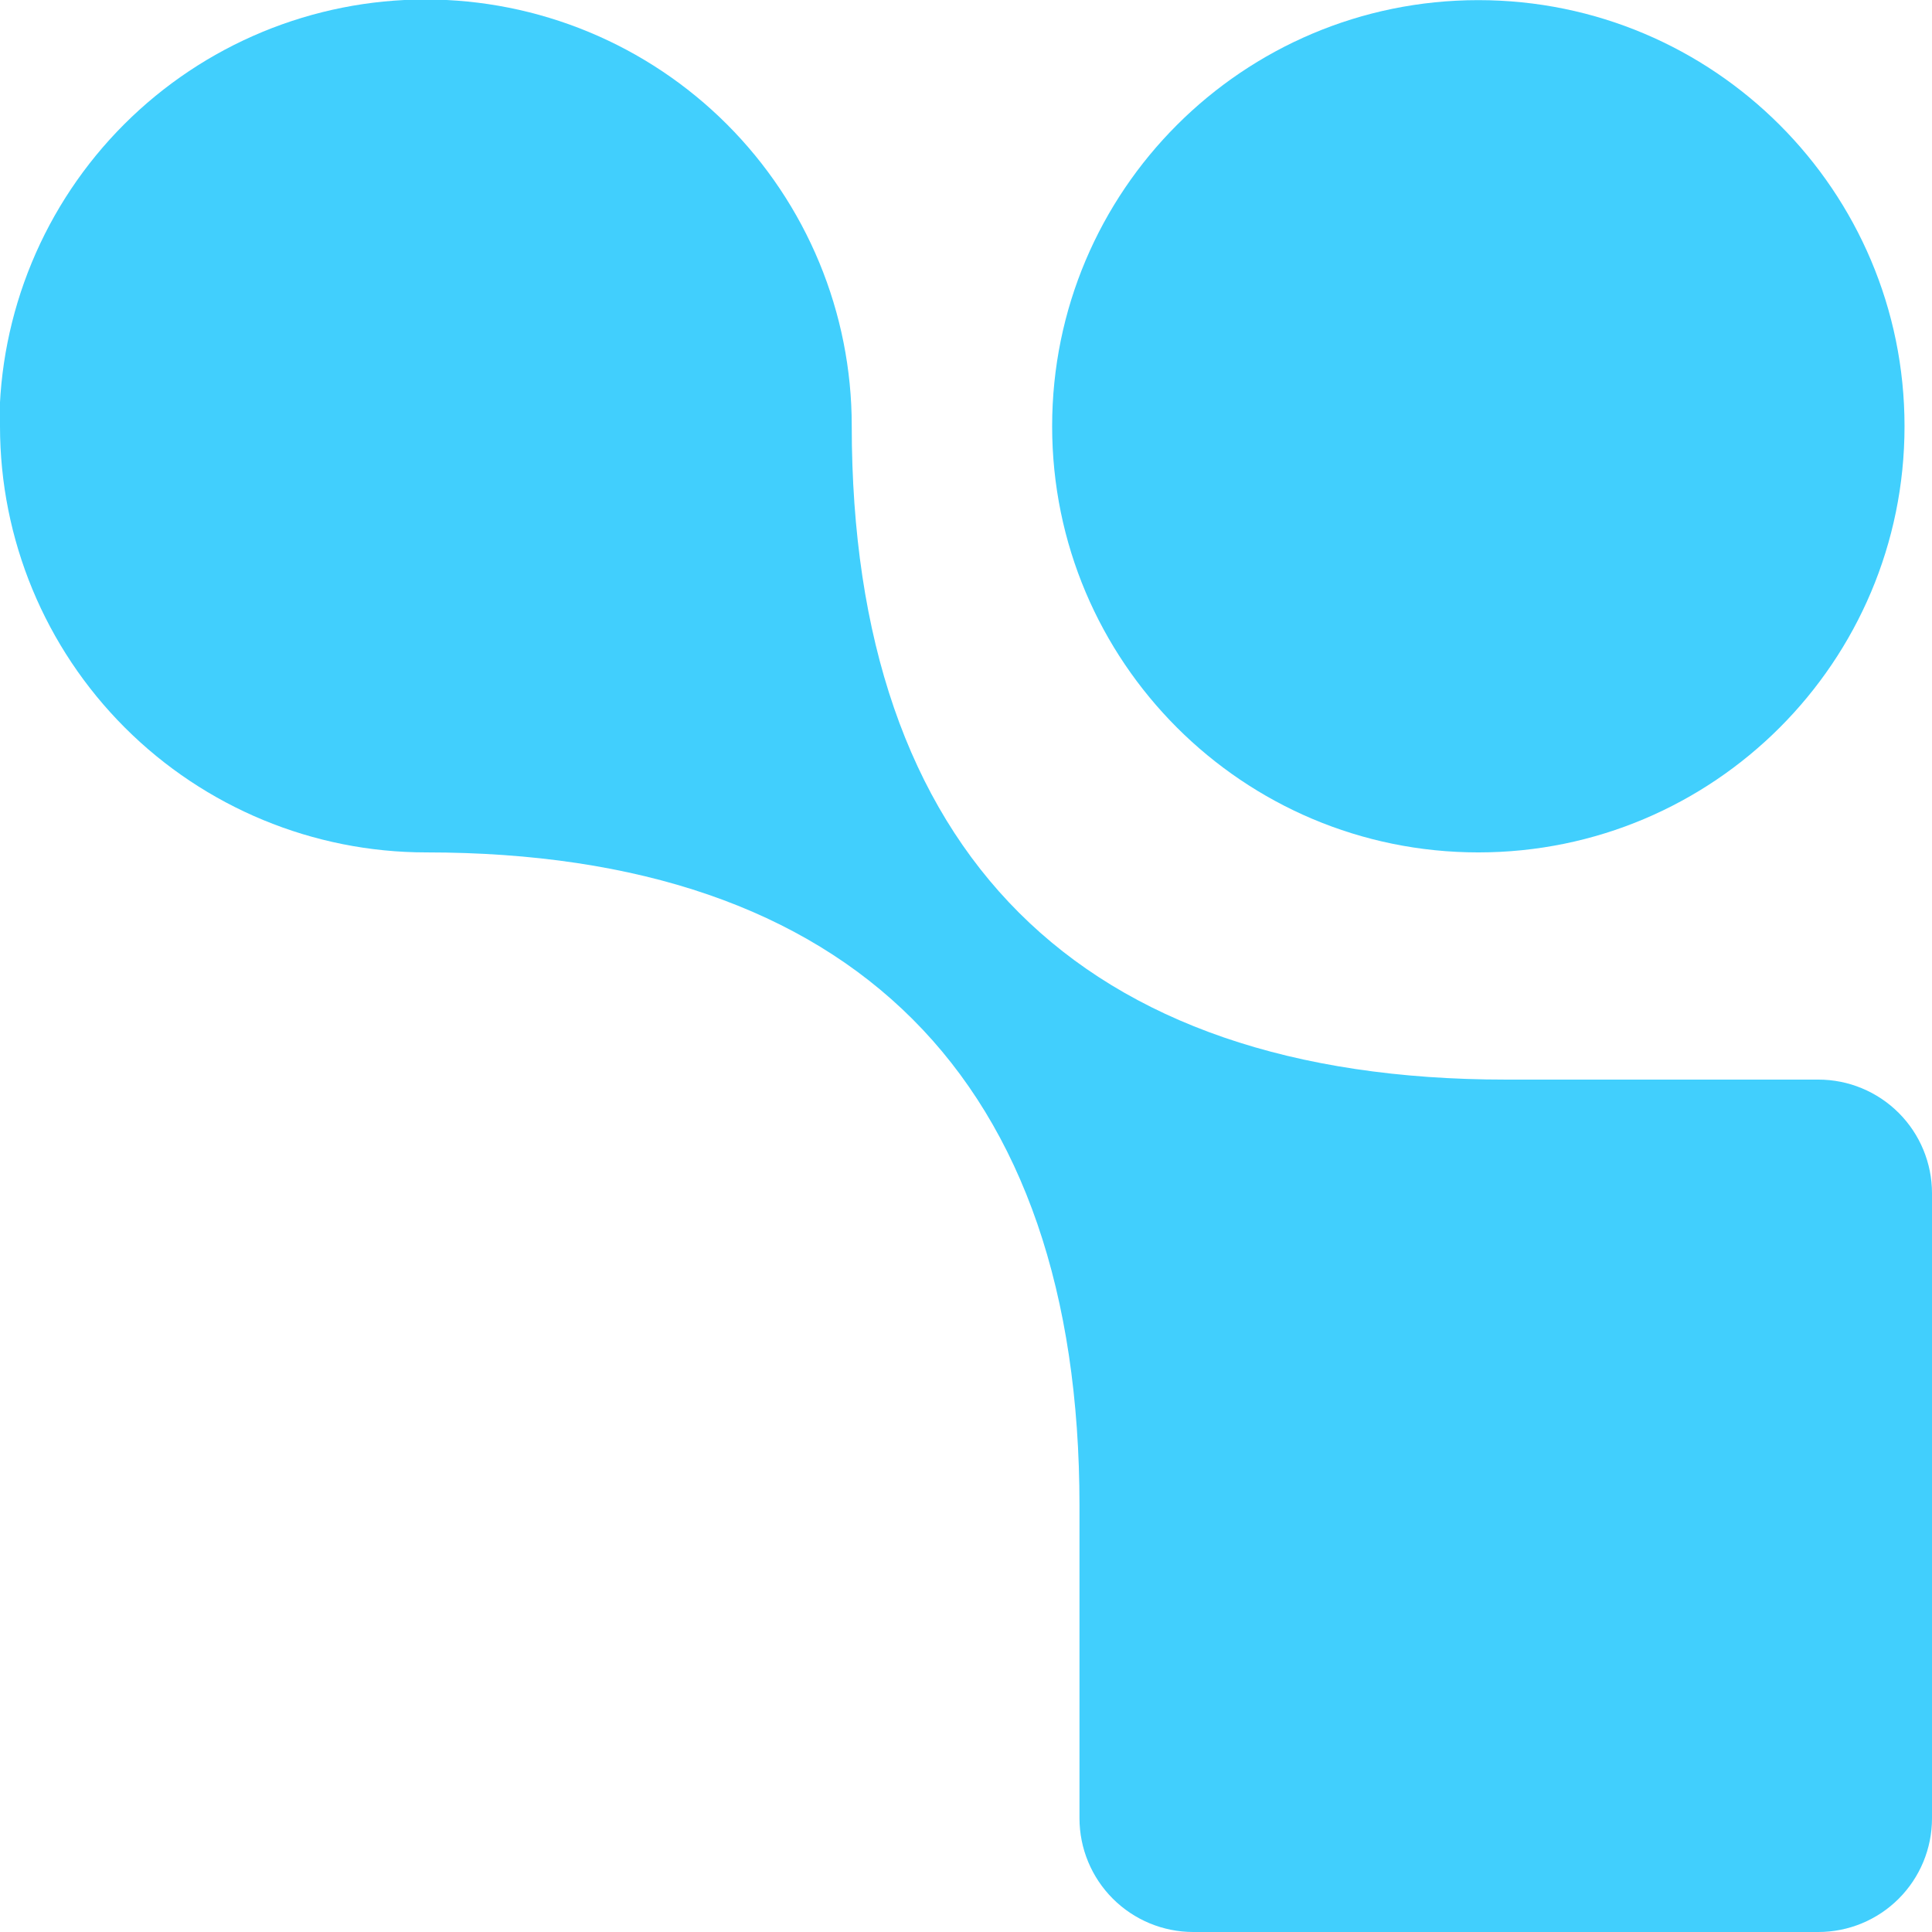 <svg width="232" height="232" viewBox="0 0 232 232" fill="none" xmlns="http://www.w3.org/2000/svg">
<g clip-path="url(#clip0_2437_90)">
<path d="M177.523 0.016C149.257 0.016 126.344 22.926 126.344 51.187C126.344 79.449 149.257 102.359 177.523 102.359C205.788 102.359 228.701 79.449 228.701 51.187C228.701 22.926 205.788 0.016 177.523 0.016Z" fill="#41CFFD"/>
<path d="M-1.58071e-05 51.187C-1.46207e-05 64.759 5.392 77.775 14.99 87.371C24.588 96.968 37.605 102.359 51.178 102.359C102.357 102.359 129.627 129.641 129.627 180.797L129.627 218.351C129.631 221.97 131.071 225.439 133.63 227.998C136.189 230.557 139.659 231.996 143.278 232L218.349 232C221.97 232 225.442 230.562 228.002 228.002C230.562 225.443 232 221.971 232 218.351L232 143.29C232 139.67 230.562 136.198 228.002 133.639C225.442 131.079 221.97 129.641 218.349 129.641L180.821 129.641C129.643 129.641 102.279 102.359 102.279 51.109C102.279 44.389 100.955 37.735 98.383 31.526C95.811 25.318 92.041 19.677 87.289 14.925C82.536 10.173 76.894 6.404 70.685 3.832C64.476 1.261 57.821 -0.063 51.1 -0.063C44.379 -0.063 37.724 1.261 31.515 3.832C25.305 6.404 19.664 10.173 14.911 14.925C10.159 19.677 6.389 25.318 3.817 31.526C1.245 37.735 -0.079 44.389 -0.079 51.109L-1.58071e-05 51.187Z" fill="#41CFFD"/>
</g>
<defs>
<clipPath id="clip0_2437_90">
<rect width="232" height="232" fill="white" transform="translate(232 232) rotate(180)"/>
</clipPath>
</defs>
</svg>
